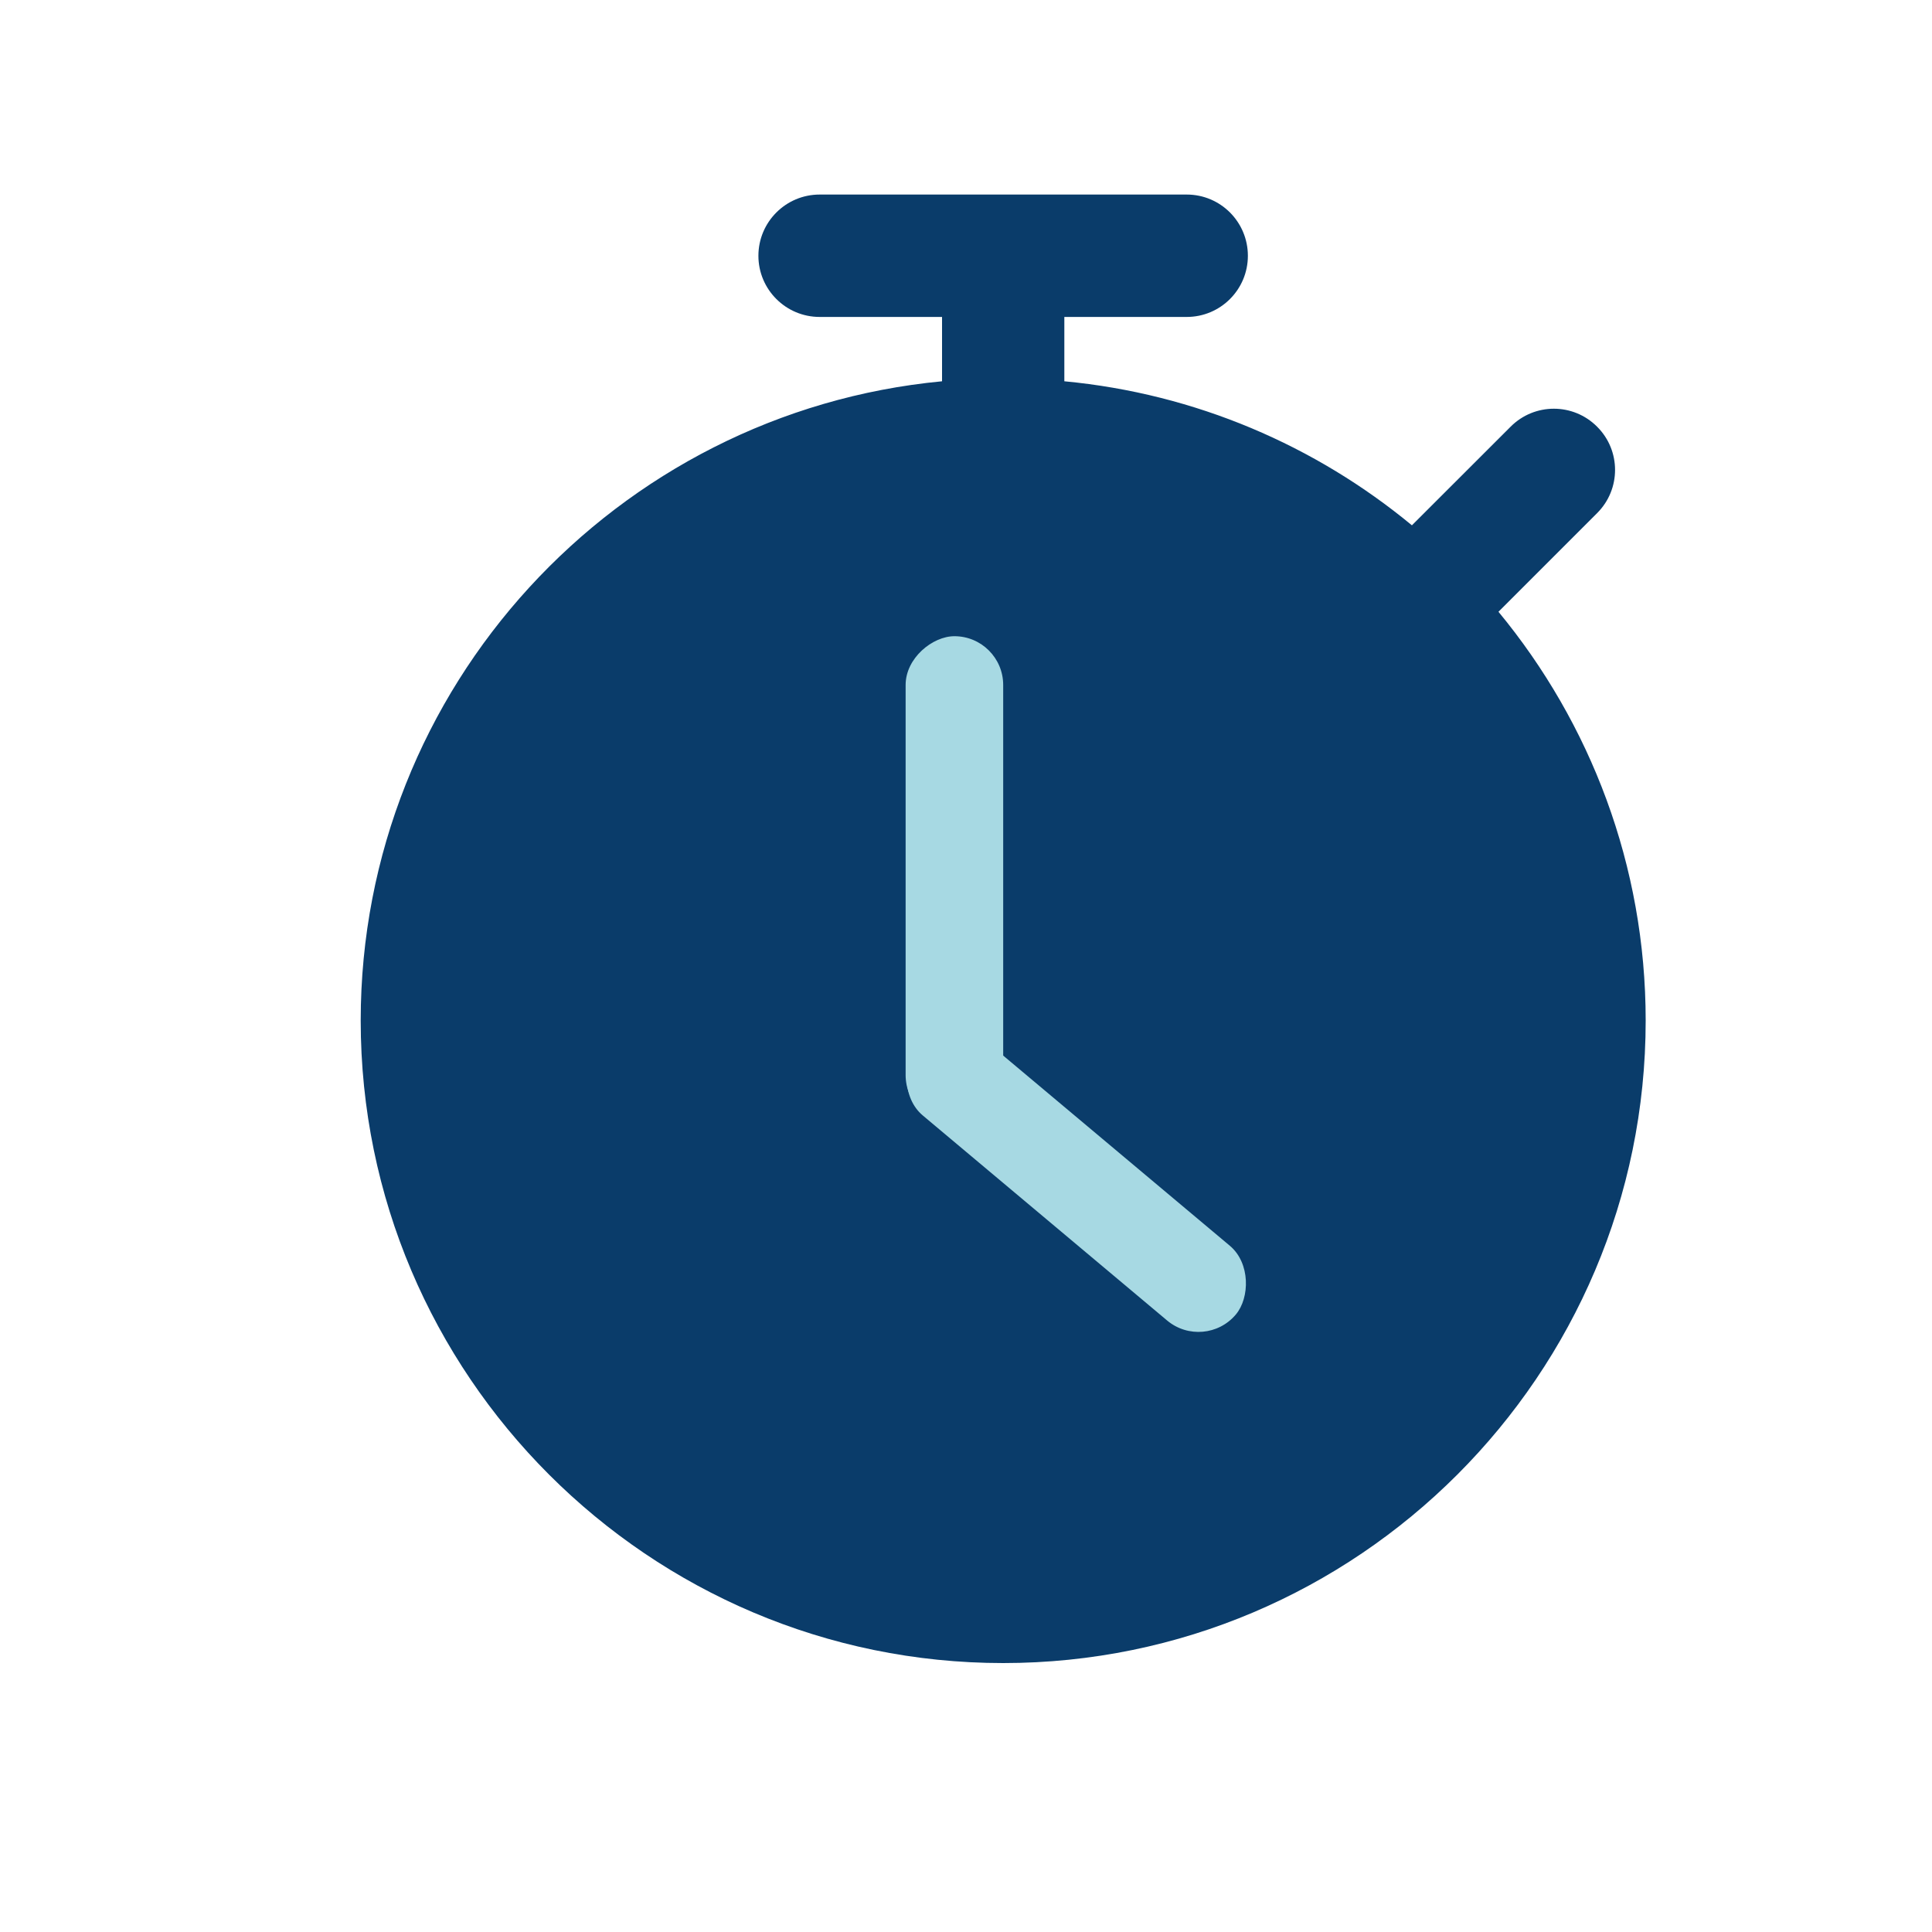 <svg width="20" height="20" viewBox="0 0 20 20" fill="none" xmlns="http://www.w3.org/2000/svg">
<g clip-path="url(#clip0)">
<path d="M15.512 6.333L16.533 5.312C16.781 5.065 16.781 4.664 16.533 4.417C16.286 4.169 15.885 4.169 15.638 4.417L14.616 5.438C13.619 4.614 12.377 4.075 11.018 3.947V3.281H12.285C12.635 3.281 12.918 2.997 12.918 2.648C12.918 2.298 12.635 2.014 12.285 2.014H8.485C8.135 2.014 7.851 2.298 7.851 2.648C7.851 2.997 8.135 3.281 8.485 3.281H9.752V3.947C6.381 4.267 3.734 7.112 3.734 10.565C3.734 14.232 6.718 17.216 10.385 17.216C14.052 17.216 17.036 14.232 17.036 10.565C17.036 8.959 16.463 7.484 15.512 6.333Z" fill="#0A3C6A"/>
<rect x="9.815" y="10.449" width="4.312" height="1.01" rx="0.505" transform="rotate(40 9.815 10.449)" fill="#A7D9E3"/>
<rect x="9.375" y="11.634" width="5.048" height="1.01" rx="0.505" transform="rotate(-90 9.375 11.634)" fill="#A7D9E3"/>
</g>
<defs>
<clipPath id="clip0">
<rect width="16.154" height="16.154" fill="white" transform="translate(2.308 1.538)"/>
</clipPath>
</defs>
</svg>
